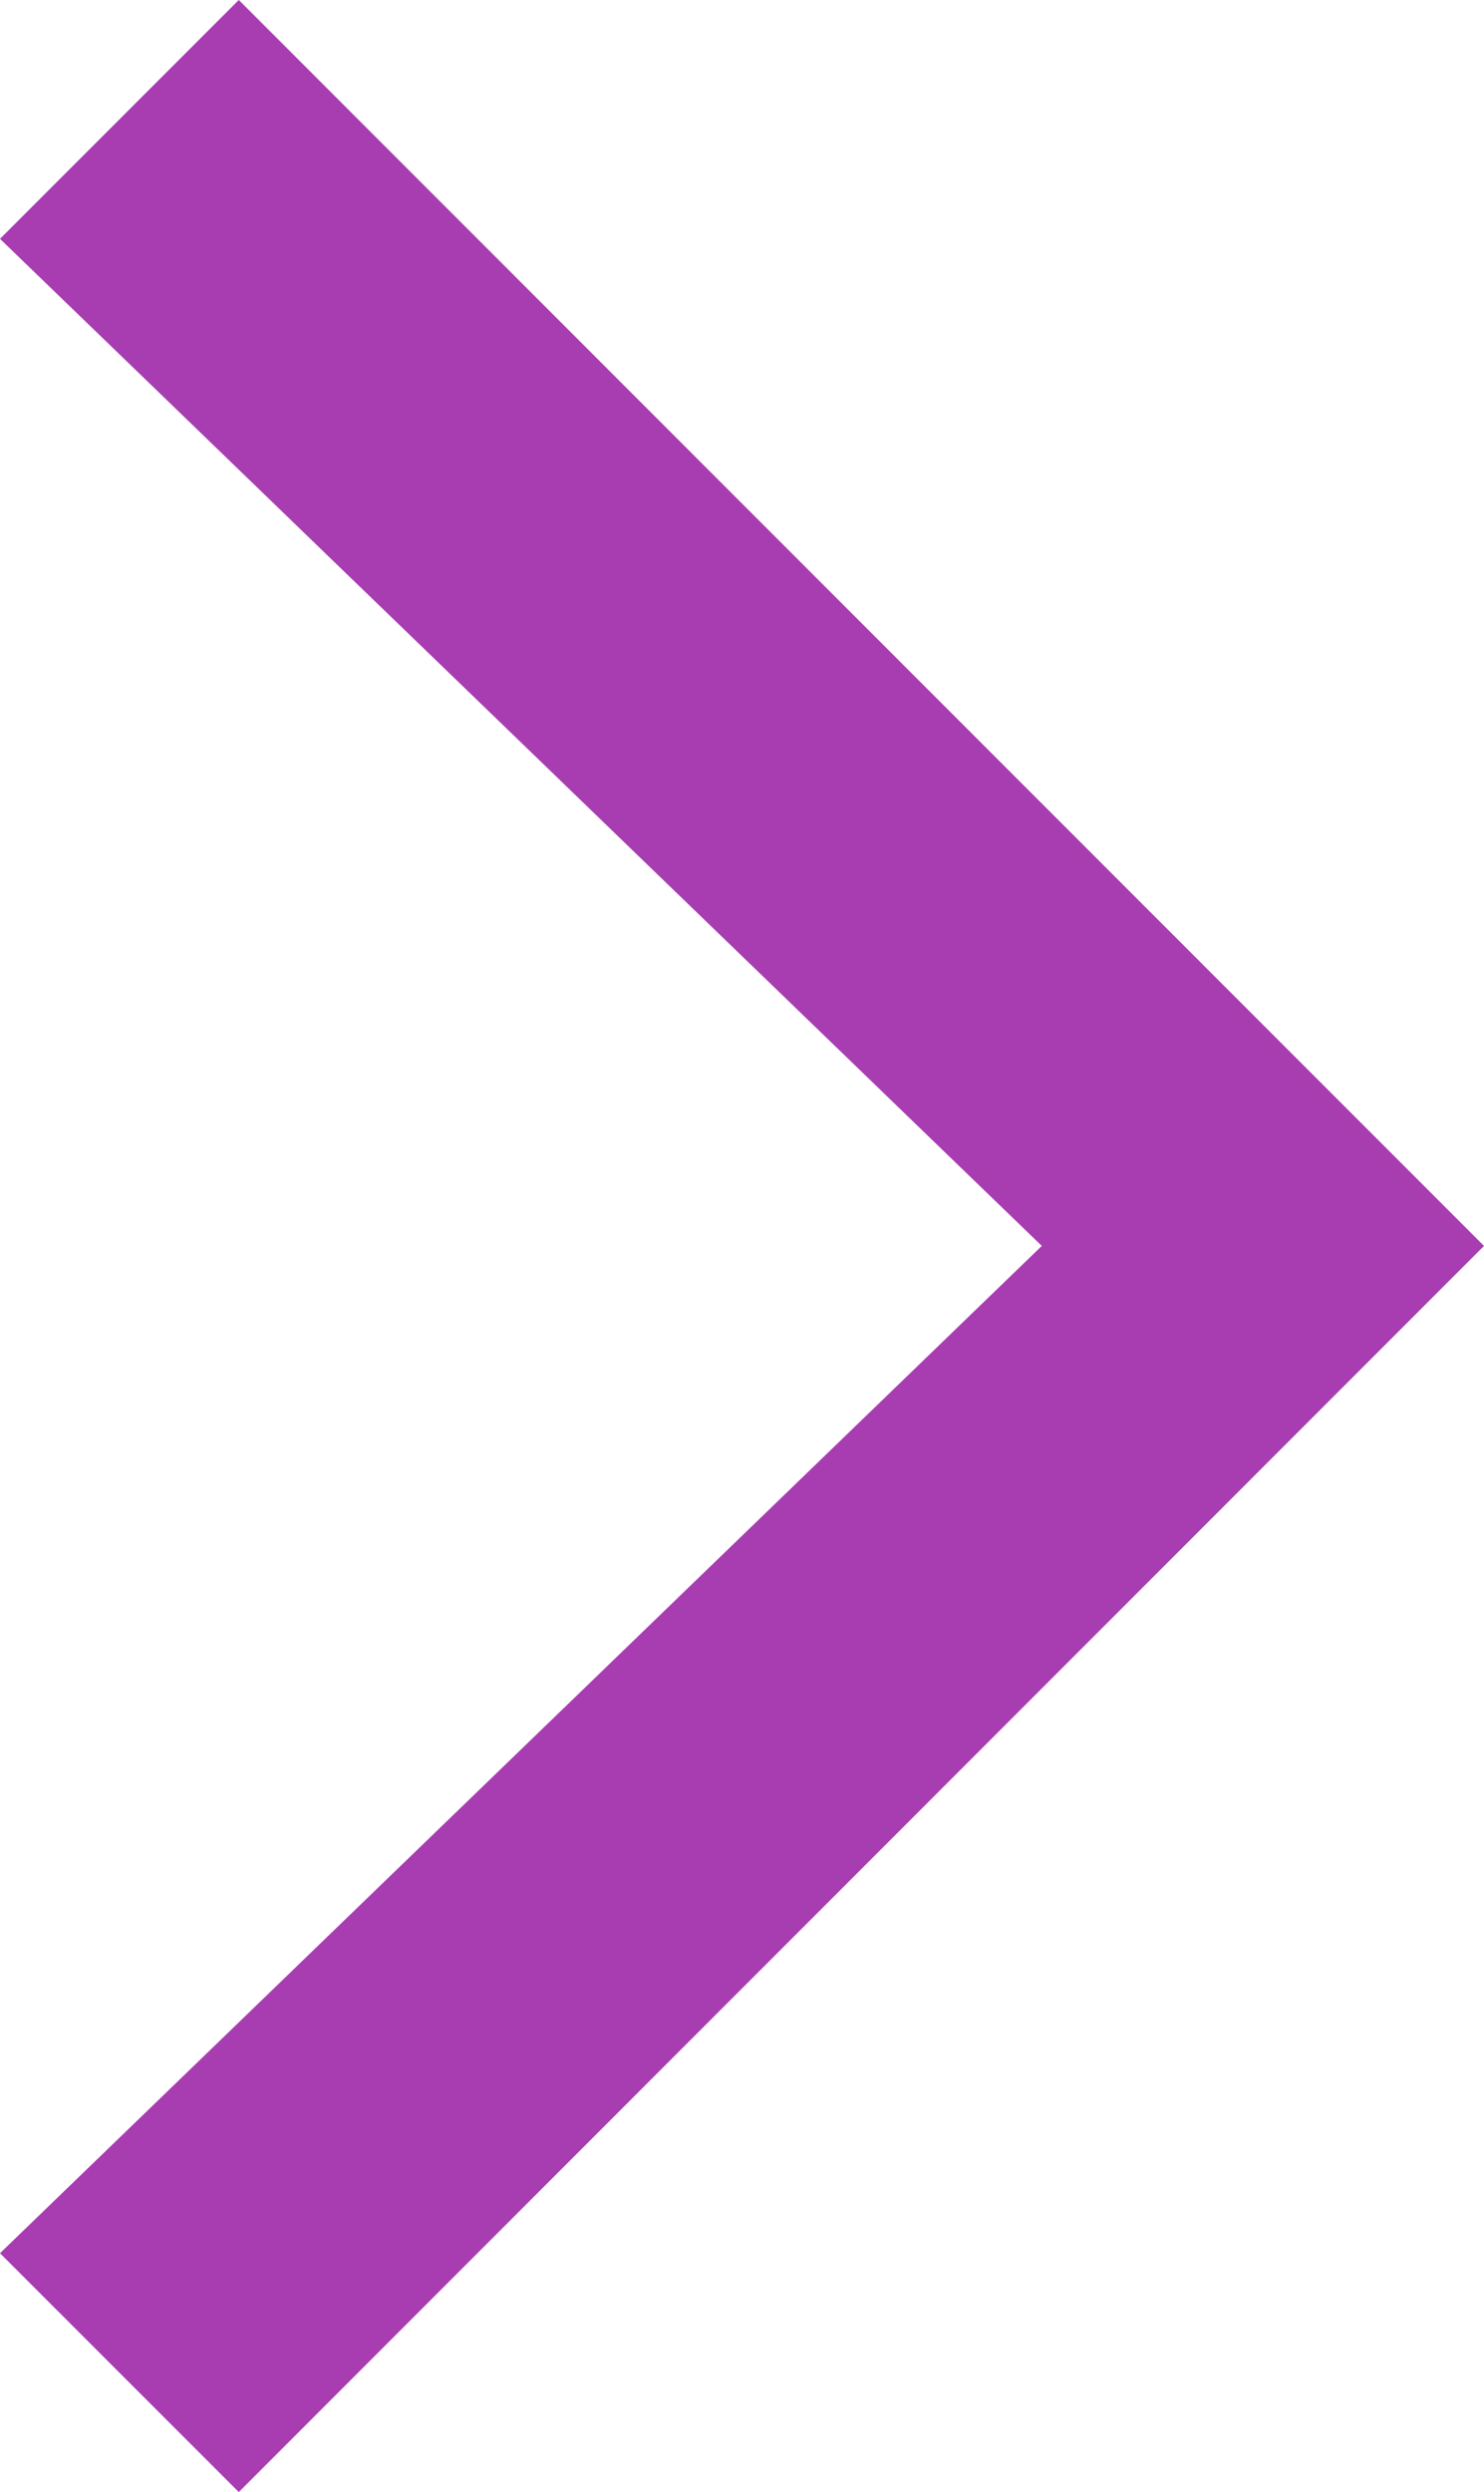 <svg xmlns="http://www.w3.org/2000/svg" width="13.182" height="22.12" viewBox="0 0 13.182 22.12"><path d="M2.121,0,0,2.12l9.254,8.939L0,20,2.121,22.12,13.182,11.059Z" transform="translate(0 0)" fill="#a83db2"/></svg>